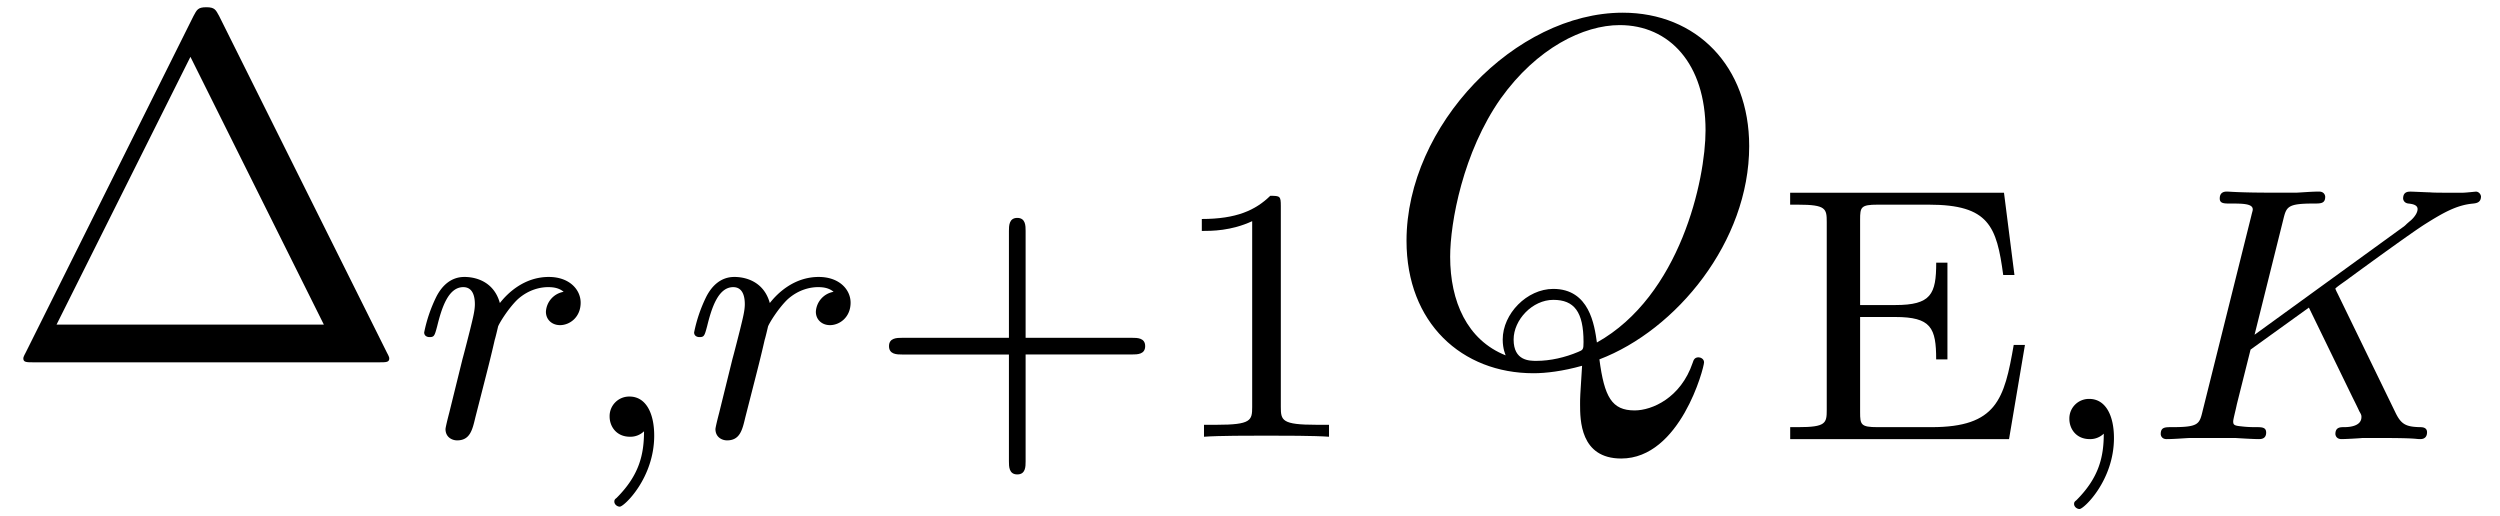 <svg xmlns="http://www.w3.org/2000/svg" xmlns:xlink="http://www.w3.org/1999/xlink" width="92" height="19" viewBox="1872.02 1482.7 54.994 11.357"><defs><path id="g3-1" d="M4.822-7.615c-.077-.141-.098-.196-.284-.196s-.207.055-.283.196L.567-.218c-.054.098-.054.12-.054.13C.513 0 .578 0 .753 0h7.57c.175 0 .24 0 .24-.087 0-.011 0-.033-.054-.131zm-.633.895L7.124-.83h-5.88z"/><path id="g1-81" d="M4.778-.065C6.47-.71 8.073-2.651 8.073-4.756c0-1.757-1.157-2.935-2.782-2.935C2.935-7.69.535-5.215.535-2.673.535-.862 1.756.24 3.327.24c.273 0 .644-.044 1.07-.164-.044.677-.044.699-.044.84 0 .35 0 1.2.905 1.2C6.556 2.116 7.08.12 7.08 0c0-.076-.076-.11-.12-.11-.087 0-.11.055-.13.12-.263.775-.895 1.048-1.277 1.048-.502 0-.666-.294-.775-1.123M2.716-.153c-.85-.338-1.221-1.189-1.221-2.17 0-.753.283-2.302 1.112-3.48.797-1.113 1.822-1.615 2.618-1.615 1.091 0 1.888.85 1.888 2.313 0 1.09-.557 3.643-2.39 4.669-.054-.382-.163-1.179-.96-1.179-.578 0-1.112.546-1.112 1.113 0 .218.065.338.065.35m.677.12c-.153 0-.502 0-.502-.469 0-.436.414-.873.873-.873s.665.262.665.928c0 .163-.01.174-.12.218-.284.12-.61.196-.916.196"/><path id="g2-43" d="M3.475-1.81h2.343c.112 0 .287 0 .287-.183s-.175-.183-.287-.183H3.475v-2.351c0-.112 0-.287-.183-.287s-.184.175-.184.287v2.351H.758c-.112 0-.288 0-.288.183s.176.184.287.184h2.351V.542c0 .112 0 .287.184.287s.183-.175.183-.287z"/><path id="g2-49" d="M2.503-5.077c0-.215-.016-.223-.232-.223-.326.319-.749.51-1.506.51v.263c.215 0 .646 0 1.108-.215v4.088c0 .295-.024.391-.781.391H.813V0c.327-.024 1.012-.024 1.37-.024s1.053 0 1.38.024v-.263h-.28c-.756 0-.78-.096-.78-.39z"/><path id="g2-69" d="M5.515-2.072h-.247C5.061-.877 4.894-.263 3.46-.263H2.271c-.366 0-.382-.056-.382-.327v-2.096h.773c.79 0 .9.24.9.933h.248v-2.128h-.247c0 .693-.112.932-.901.932h-.773v-1.88c0-.272.016-.328.382-.328h1.132c1.323 0 1.49.479 1.634 1.547h.247l-.23-1.81H.35v.263h.175c.614 0 .63.088.63.383v4.128c0 .295-.016.383-.63.383H.351V0h4.814z"/><path id="g0-59" d="M1.49-.12c0 .52-.11.973-.605 1.467-.032.024-.048.04-.048.08 0 .063.064.111.12.111.095 0 .757-.63.757-1.562 0-.51-.192-.86-.542-.86a.43.43 0 0 0-.439.438c0 .223.152.446.447.446a.43.43 0 0 0 .31-.12"/><path id="g0-75" d="M4.28-3.204a1 1 0 0 1-.048-.104c0-.016.136-.111.215-.167.63-.462 1.49-1.084 1.754-1.251.406-.255.701-.423 1.06-.455.064-.008.175-.016.175-.159-.008-.056-.056-.104-.111-.104-.008 0-.232.024-.287.024h-.32c-.135 0-.334 0-.406-.008-.055 0-.366-.016-.422-.016s-.167 0-.167.152c0 .008.008.103.127.111.064.008.191.024.191.12 0 .128-.16.263-.175.271l-.064.056a.5.5 0 0 1-.095.08L2.455-2.296l.63-2.527c.071-.287.087-.359.669-.359.16 0 .255 0 .255-.151 0-.008-.008-.112-.136-.112-.151 0-.342.016-.494.024h-.502c-.765 0-.972-.024-1.028-.024-.04 0-.16 0-.16.152 0 .111.096.111.232.111.263 0 .494 0 .494.128 0 .032-.008.04-.032.143L1.315-.63c-.072.303-.088.367-.677.367-.152 0-.247 0-.247.151C.39-.08.414 0 .518 0c.151 0 .343-.016.494-.024H2.04c.128.008.39.024.51.024.04 0 .16 0 .16-.143 0-.12-.096-.12-.231-.12-.056 0-.168 0-.303-.016-.168-.016-.191-.032-.191-.112 0-.047.055-.247.08-.374l.302-1.204 1.283-.924.957 1.968c.032.064.12.24.151.311.048.08.048.096.048.128 0 .215-.295.223-.383.223-.08 0-.19 0-.19.151 0 .008.007.112.135.112.08 0 .382-.016.454-.024h.462c.733 0 .71.024.813.024.032 0 .152 0 .152-.151 0-.112-.112-.112-.16-.112-.31-.008-.414-.064-.542-.335z"/><path id="g0-114" d="M1.538-1.1c.088-.343.176-.685.255-1.036.008-.016.064-.247.072-.287.024-.072.223-.398.43-.598.255-.23.526-.27.67-.27.088 0 .231.007.343.103a.47.47 0 0 0-.39.438c0 .176.135.295.31.295.215 0 .454-.175.454-.494 0-.287-.247-.566-.701-.566-.542 0-.909.359-1.076.574-.16-.574-.702-.574-.781-.574-.287 0-.486.183-.614.43a3.2 3.2 0 0 0-.27.79c0 .071.055.103.119.103.103 0 .111-.032.167-.239.096-.39.24-.86.574-.86.207 0 .255.199.255.374 0 .143-.04.295-.104.558-.016.064-.135.534-.167.645L.789-.518c-.032.12-.08.319-.08.35C.71.017.861.08.964.08c.28 0 .335-.223.399-.494z"/></defs><g id="page1"><use xlink:href="#g3-1" x="1872.02" y="1490.67"/><use xlink:href="#g0-114" x="1881.111" y="1492.307"/><use xlink:href="#g0-59" x="1884.697" y="1492.307"/><use xlink:href="#g0-114" x="1887.049" y="1492.307"/><use xlink:href="#g2-43" x="1891.106" y="1492.307"/><use xlink:href="#g2-49" x="1897.692" y="1492.307"/><use xlink:href="#g1-81" x="1902.425" y="1490.67"/><use xlink:href="#g2-69" x="1911.049" y="1492.359"/><use xlink:href="#g0-59" x="1916.808" y="1492.359"/><use xlink:href="#g0-75" x="1919.16" y="1492.359"/></g><script type="text/ecmascript">if(window.parent.postMessage)window.parent.postMessage(&quot;4.24926|69|14.25|&quot;+window.location,&quot;*&quot;);</script></svg>